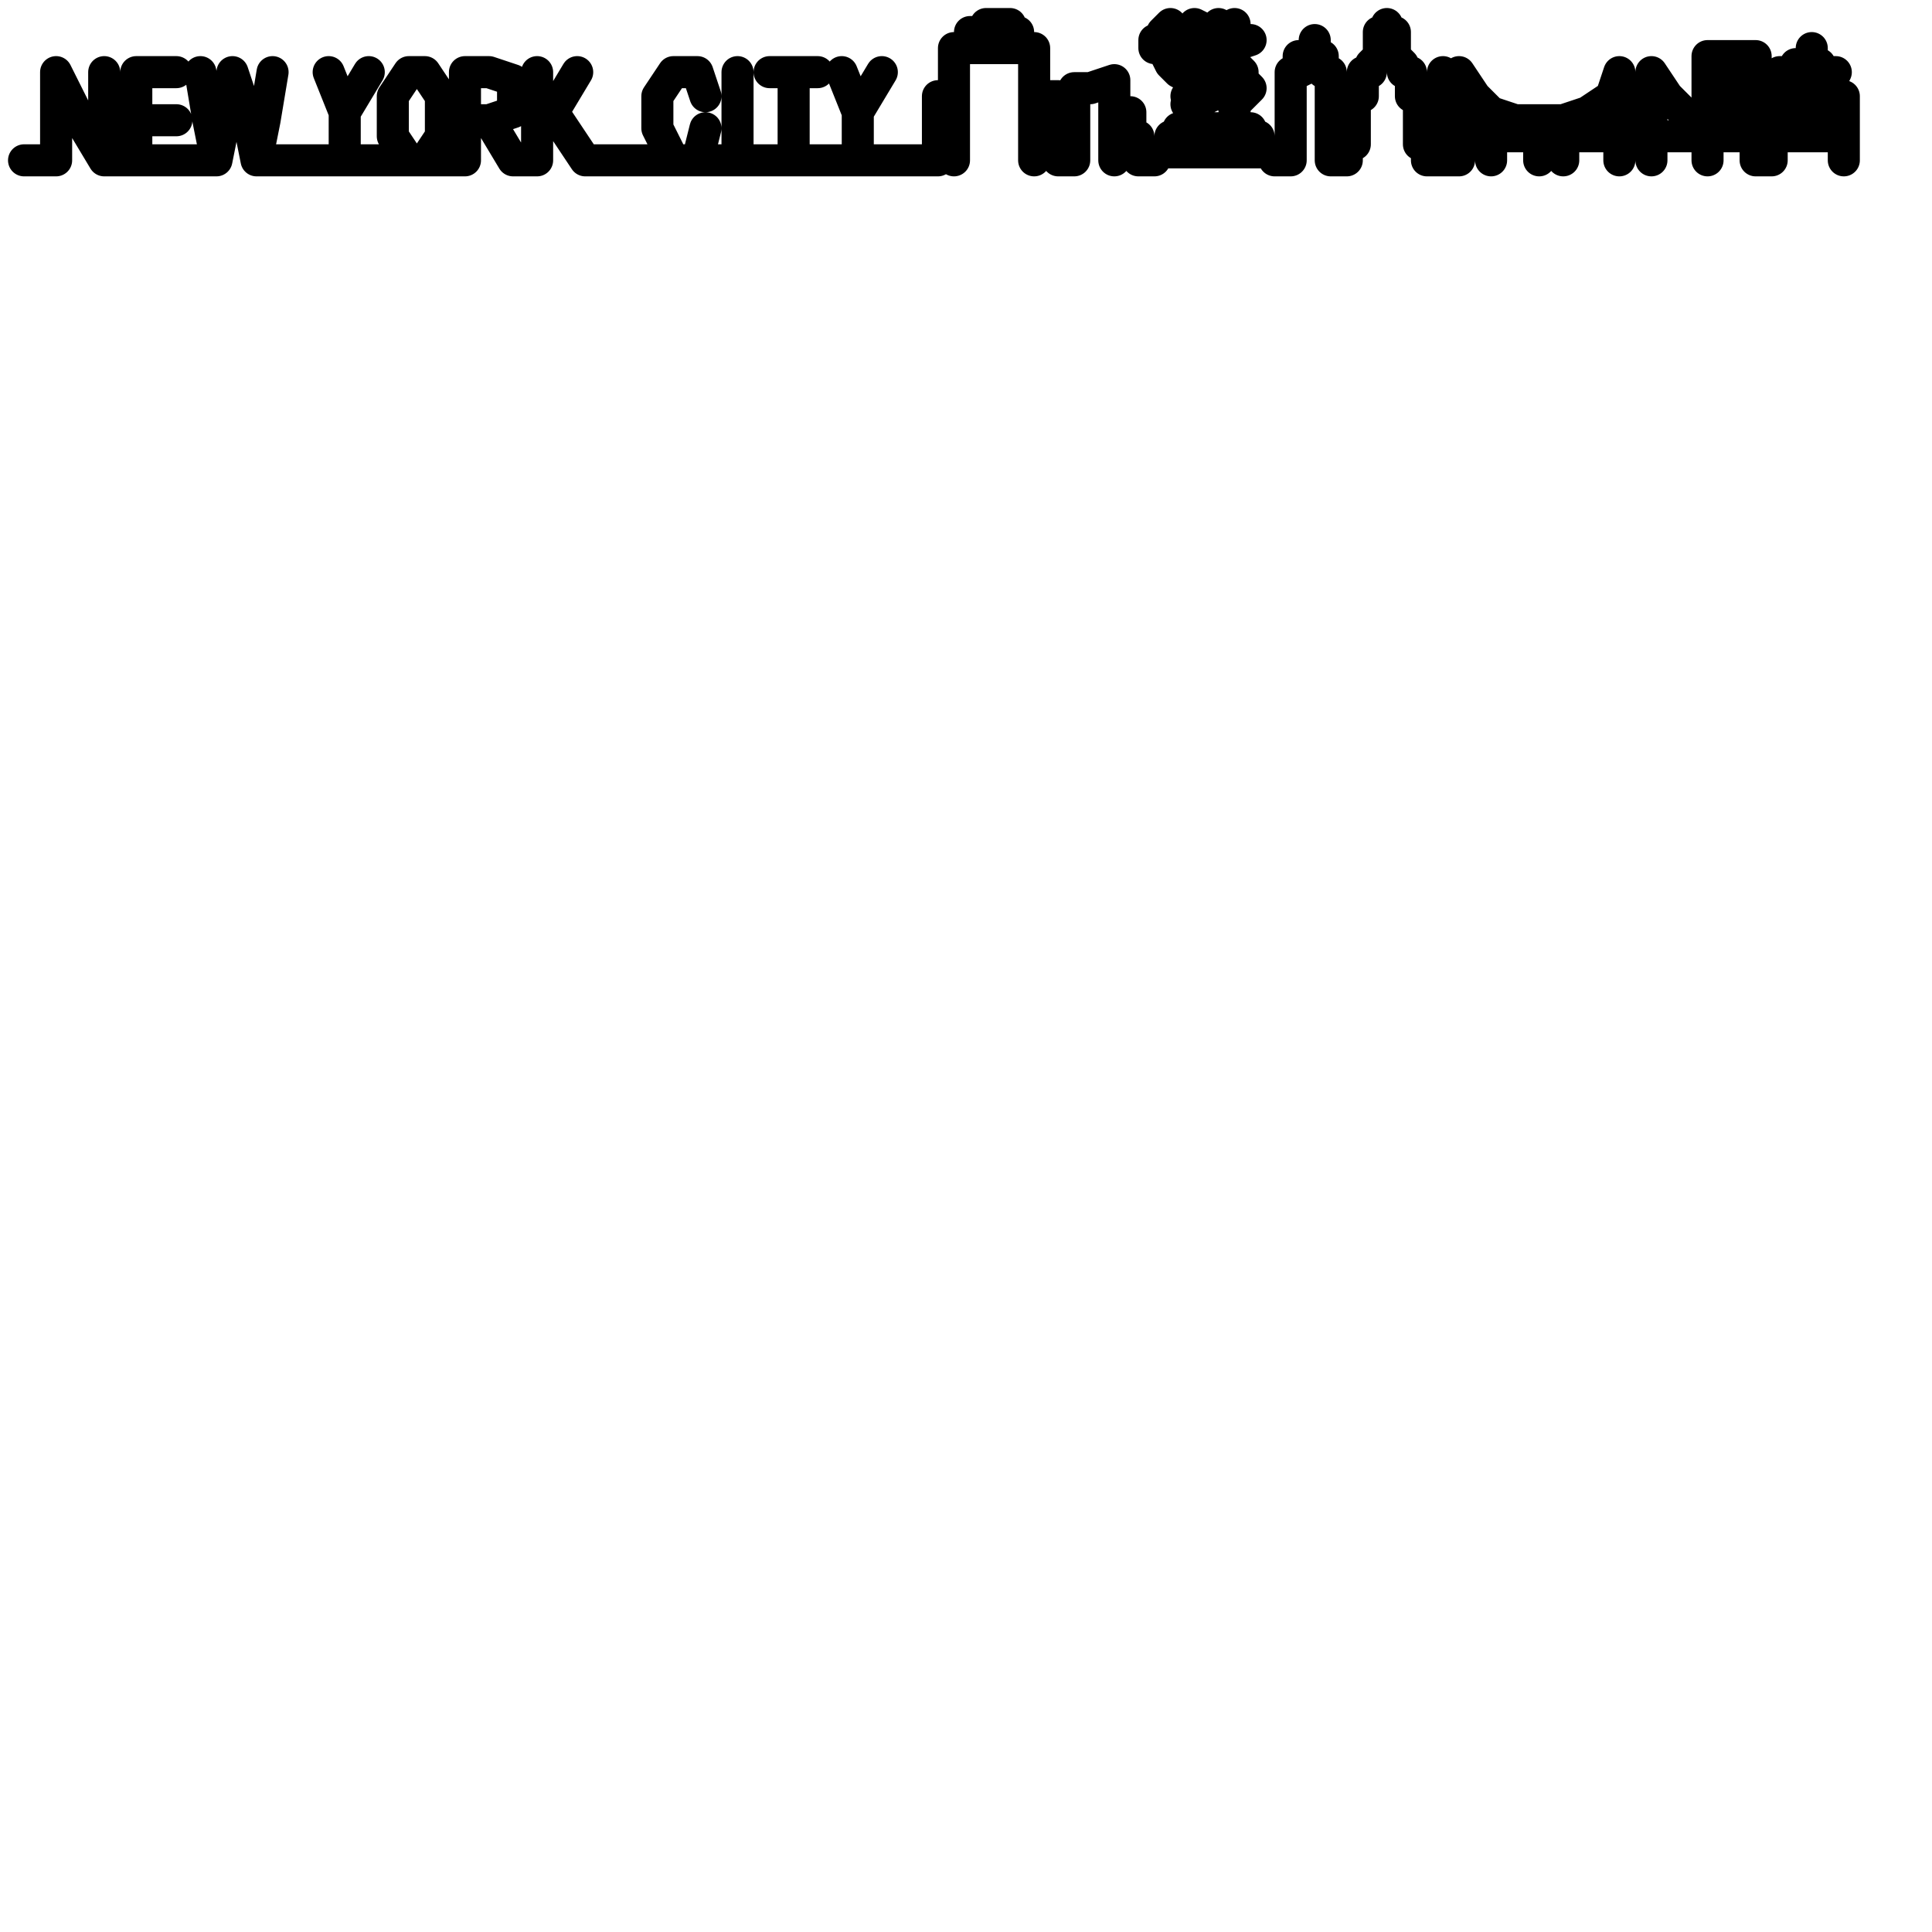 <?xml version="1.0" encoding="utf-8"?>
<!-- Generator: Adobe Illustrator 25.4.2, SVG Export Plug-In . SVG Version: 6.00 Build 0)  -->
<svg version="1.1" id="Ebene_1" xmlns="http://www.w3.org/2000/svg" xmlns:xlink="http://www.w3.org/1999/xlink" x="0px" y="0px"
	 viewBox="0 0 24.1 24.1" style="enable-background:new 0 0 24.1 24.1;" xml:space="preserve">
<style type="text/css">
	.st0{fill:none;stroke:#000000;stroke-width:0.4;stroke-linecap:round;stroke-linejoin:round;}
</style>
<g id="icon">
	<polyline class="st0" points="0.3,2 0.7,2 0.7,1.5 0.7,2 0.7,1.5 0.7,0.9 0.7,1.5 0.7,0.9 1,1.5 0.7,0.9 1,1.5 1.3,2 1,1.5 1.3,2 
		1.3,1.5 1.3,0.9 1.3,1.5 1.3,2 1.7,2 1.7,1.5 1.7,0.9 2.2,0.9 1.7,0.9 1.7,1.5 2.2,1.5 1.7,1.5 1.7,2 2.2,2 1.7,2 2.2,2 2.7,2 
		2.6,1.5 2.5,0.9 2.6,1.5 2.7,2 2.8,1.5 2.7,2 2.8,1.5 2.9,0.9 2.8,1.5 2.9,0.9 3.1,1.5 2.9,0.9 3.1,1.5 3.2,2 3.1,1.5 3.2,2 
		3.3,1.5 3.4,0.9 3.3,1.5 3.2,2 3.6,2 3.9,2 4.3,2 4.3,1.4 4.1,0.9 4.3,1.4 4.6,0.9 4.3,1.4 4.3,2 4.7,2 5.1,2 5.3,2 5.5,1.7 5.3,2 
		5.5,1.7 5.5,1.2 5.5,1.7 5.5,1.2 5.3,0.9 5.5,1.2 5.3,0.9 5.1,0.9 5.3,0.9 5.1,0.9 4.9,1.2 5.1,0.9 4.9,1.2 4.9,1.7 4.9,1.2 
		4.9,1.7 5.1,2 4.9,1.7 5.1,2 5.3,2 5.6,2 5.8,2 5.8,1.5 5.8,2 5.8,1.5 5.8,0.9 5.8,1.5 5.8,0.9 6.1,0.9 5.8,0.9 6.1,0.9 6.4,1 
		6.1,0.9 6.4,1 6.4,1.4 6.4,1 6.4,1.4 6.1,1.5 6.4,1.4 6.1,1.5 5.8,1.5 6.1,1.5 6.4,2 6.1,1.5 6.4,2 6.7,2 6.7,1.5 6.7,2 6.7,1.5 
		6.7,0.9 6.7,1.5 6.9,1.4 7.2,0.9 6.9,1.4 7.3,2 6.9,1.4 7.3,2 7.9,2 8.4,2 8.7,2 8.8,1.6 8.7,2 8.4,2 8.2,1.6 8.2,1.2 8.4,0.9 
		8.7,0.9 8.8,1.2 8.7,0.9 8.4,0.9 8.2,1.2 8.2,1.6 8.4,2 8.7,2 9,2 9.2,2 9.2,1.5 9.2,0.9 9.2,1.5 9.2,2 9.5,2 9.9,2 9.9,1.5 
		9.9,0.9 9.6,0.9 9.9,0.9 10.2,0.9 9.9,0.9 9.9,1.5 9.9,2 10.3,2 10.7,2 10.7,1.4 10.5,0.9 10.7,1.4 11,0.9 10.7,1.4 10.7,2 11.2,2 
		11.7,2 11.7,1.6 11.7,1.2 11.9,1.2 11.9,1.6 11.9,2 11.9,1.6 11.9,1.2 11.9,0.9 11.9,0.6 12.1,0.6 12.1,0.4 12.3,0.4 12.3,0.3 
		12.6,0.3 12.6,0.4 12.3,0.4 12.6,0.4 12.7,0.4 12.7,0.6 12.1,0.6 12.7,0.6 12.9,0.6 12.9,0.9 12.9,1.2 12.9,1.6 12.9,2 12.9,1.6 
		12.9,1.2 13.2,1.2 13.2,1.6 13.2,2 13.4,2 13.4,1.6 13.4,1.1 13.6,1.1 13.9,1 13.9,1.4 13.9,1.7 13.9,2 13.9,1.7 13.9,1.4 
		14.1,1.4 14.1,1.7 14.2,1.7 14.2,2 14.4,2 14.4,1.9 14.6,1.9 15.2,1.9 14.6,1.9 14.6,1.7 14.7,1.7 14.7,1.6 14.9,1.6 14.9,1.3 
		15.1,1.2 15.3,1.1 15.1,1.2 14.9,1.3 14.8,1.3 14.9,1.2 14.8,1.2 14.9,1.1 14.9,1 14.7,0.9 14.6,0.8 14.5,0.6 14.4,0.6 14.4,0.5 
		14.6,0.5 14.5,0.4 14.6,0.3 14.6,0.4 14.6,0.5 14.7,0.5 14.7,0.6 14.6,0.6 14.7,0.7 14.6,0.8 14.7,0.7 14.9,0.8 15.1,0.9 15.1,0.8 
		15,0.7 14.8,0.5 15,0.5 14.9,0.3 15.1,0.4 15.2,0.3 15.2,0.4 15.4,0.3 15.3,0.5 15.6,0.5 15.3,0.6 15.2,0.8 15.3,0.6 15.3,0.5 
		15.2,0.4 15.1,0.4 15,0.5 15,0.7 15.1,0.8 15.2,0.8 15.4,0.8 15.2,1 15,1.2 15.2,1 15.4,0.8 15.5,0.9 15.5,1 15.6,1.1 15.4,1.3 
		15.3,1.2 15.5,1 15.6,1.1 15.4,1.3 15.4,1.6 14.9,1.6 15.4,1.6 15.6,1.6 15.6,1.7 15.7,1.7 15.7,1.9 15.2,1.9 15.7,1.9 15.9,1.9 
		15.9,2 16.1,2 16.1,1.7 16.1,1.3 16.1,0.9 16.2,0.9 16.4,0.8 16.2,0.9 16.2,0.7 16.4,0.7 16.4,0.5 16.4,0.7 16.5,0.7 16.5,0.9 
		16.4,0.8 16.6,0.9 16.6,1.3 16.6,1.7 16.6,2 16.8,2 16.8,1.8 16.9,1.8 16.9,1.5 16.9,1.2 17,1.2 17,0.9 17.1,0.9 17.1,0.8 
		17.2,0.7 17.2,0.4 17.3,0.4 17.3,0.3 17.3,0.4 17.4,0.4 17.4,0.7 17.5,0.8 17.5,0.9 17.6,0.9 17.6,1.2 17.7,1.2 17.7,1.5 17.7,1.8 
		17.8,1.8 17.8,2 18,2 18,1.7 18,1.4 18,1.2 18,0.9 18,1.2 18,1.4 18,1.7 18,2 18.2,2 18.2,1.7 18,1.7 18.2,1.7 18.2,0.9 18.2,1.2 
		18,1.2 18.2,1.2 18.2,1.4 18,1.4 18.2,1.4 18.2,1.7 18.6,1.7 18.6,2 18.6,1.7 18.6,1.4 18.6,1.7 18.9,1.7 19.2,1.7 19.2,2 
		19.2,1.7 19.2,1.5 19.2,1.7 19.5,1.7 19.5,2 19.5,1.5 19.5,1.7 19.9,1.7 20.2,1.7 20.2,2 20.2,1.7 20.2,1.3 20.2,0.9 20.1,1.2 
		19.8,1.4 19.5,1.5 19.2,1.5 18.9,1.5 18.6,1.4 18.4,1.2 18.2,0.9 18.4,1.2 18.6,1.4 18.9,1.5 19.2,1.5 19.5,1.5 19.8,1.4 20.1,1.2 
		20.2,0.9 20.2,1.3 20.2,1.7 20.6,1.7 20.6,2 20.6,1.7 20.6,1.4 20.2,1.4 20.6,1.4 20.6,1.2 20.6,0.9 20.8,1.2 21,1.4 21.3,1.5 
		21,1.4 20.8,1.2 20.6,0.9 20.6,1.2 20.2,1.2 20.6,1.2 20.6,1.4 20.6,1.7 21,1.7 21.3,1.7 21.9,1.7 21.3,1.7 21.3,2 21.3,1.7 
		21.3,1.4 21.9,1.4 21.3,1.4 21.3,1 21.9,1 21.3,1 21.3,0.7 21.9,0.7 21.9,1 21.9,1.4 21.9,1.7 21.9,2 22.1,2 22.1,1.7 22.6,1.7 
		23,1.7 22.6,1.7 22.1,1.7 22.1,1.4 22.6,1.4 23,1.4 22.6,1.4 22.1,1.4 22.1,1.2 22.6,1.2 22.3,1.1 22.2,0.9 22.4,0.9 22.4,0.8 
		22.6,0.8 22.6,0.6 22.6,0.8 22.7,0.8 22.7,0.9 22.9,0.9 22.8,1.1 22.6,1.2 23,1.2 23,1.4 23,1.7 23,2 	"/>
</g>
</svg>
